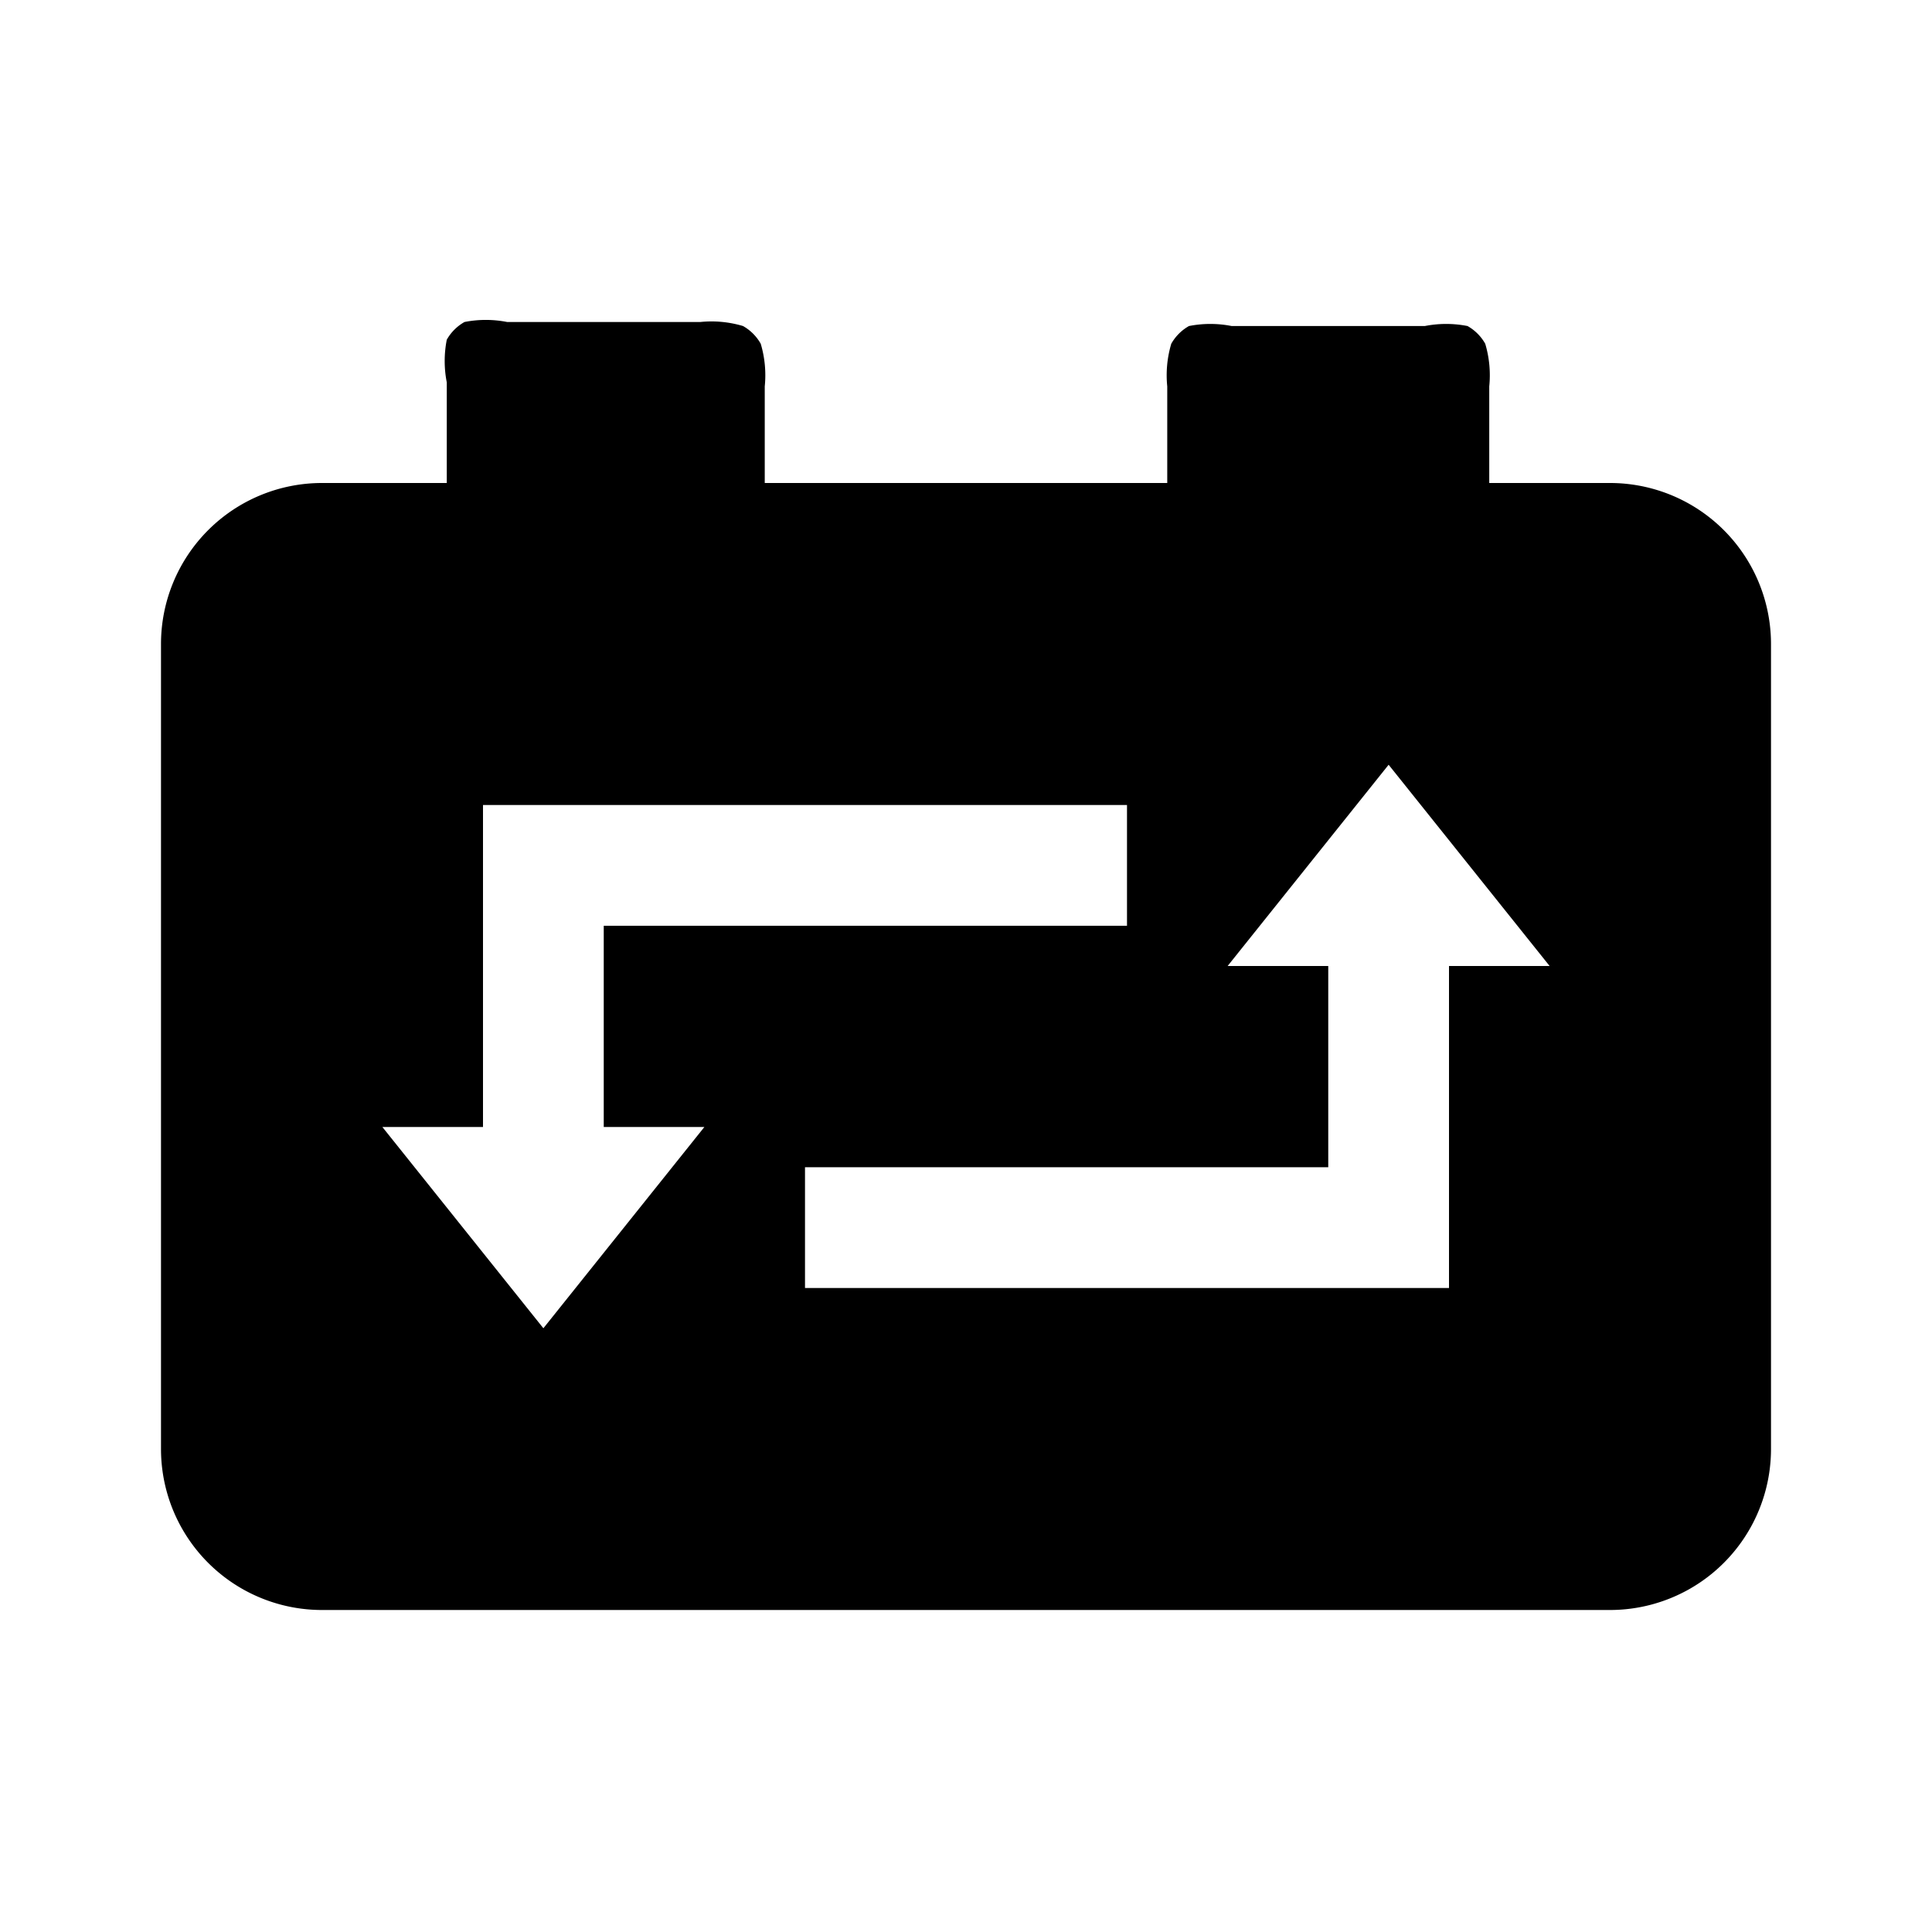 <?xml version="1.0" encoding="utf-8"?><!-- Uploaded to: SVG Repo, www.svgrepo.com, Generator: SVG Repo Mixer Tools -->
<svg width="800px" height="800px" viewBox="0 0 24 24" xmlns="http://www.w3.org/2000/svg"><path d="M22,8a2,2,0,0,0-2-2H18.5V4.8a1.37,1.37,0,0,0-.05-.53.58.58,0,0,0-.22-.22,1.37,1.37,0,0,0-.53,0H15.3a1.37,1.37,0,0,0-.53,0,.58.58,0,0,0-.22.22,1.37,1.37,0,0,0-.05.53V6h-5V4.8a1.37,1.37,0,0,0-.05-.53.58.58,0,0,0-.22-.22A1.37,1.37,0,0,0,8.7,4H6.3a1.37,1.37,0,0,0-.53,0,.58.58,0,0,0-.22.22,1.37,1.37,0,0,0,0,.53V6H4A2,2,0,0,0,2,8V18a2,2,0,0,0,2,2H20a2,2,0,0,0,2-2ZM6.75,16.5l-2-2.5H6V10h8v1.5H7.5V14H8.75ZM18,12v4H10V14.5h6.5V12H15.25l2-2.5,2,2.5Z" fill-rule="evenodd"/><rect width="24" height="24" fill="none"/></svg>